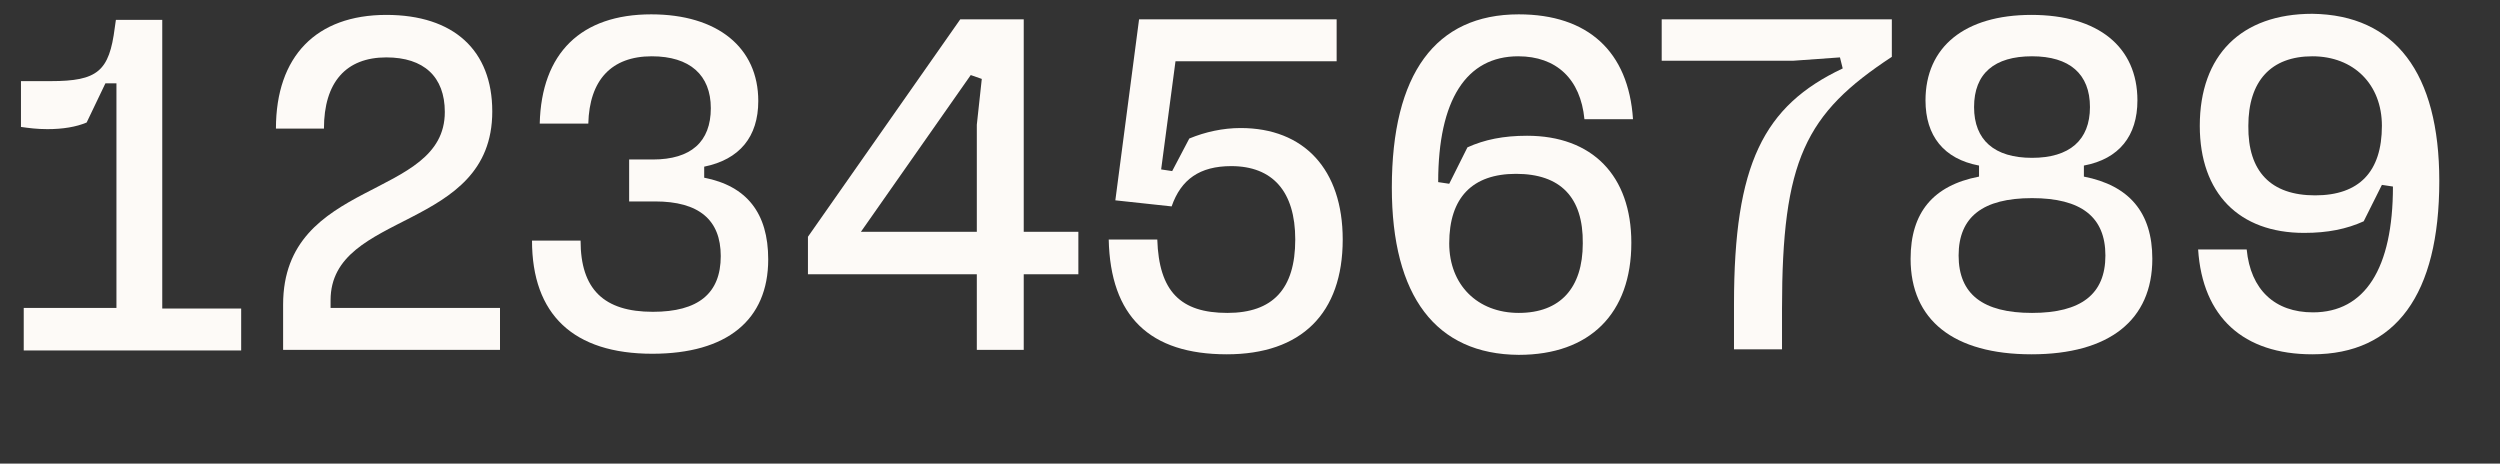 <?xml version="1.0" encoding="utf-8"?>
<!-- Generator: Adobe Illustrator 26.3.1, SVG Export Plug-In . SVG Version: 6.00 Build 0)  -->
<svg version="1.1" id="Calque_1" xmlns="http://www.w3.org/2000/svg" xmlns:xlink="http://www.w3.org/1999/xlink" x="0px" y="0px"
	 viewBox="0 0 453 84" style="enable-background:new 0 0 453 84;" xml:space="preserve">
<rect x="0" y="0" width="453" height="84" fill="#333333" stroke="none"/>
<style type="text/css">
	.st0{fill:#FDFAF7;}
</style>
<g>
	<path class="st0" d="M4.3,55.8h16.8V15.1h-2l-3.4,7.1c-1.9,0.8-4.3,1.2-7.1,1.2c-1.9,0-3.4-0.2-4.8-0.4v-8.3h5.4
		c8.5,0,10.6-1.8,11.6-9.7l0.2-1.4h8.4v52.3h14.3v7.6H4.3V55.8z"/>
	<path class="st0" d="M90.6,63.4H51.3v-8.2c0-23,29.3-18.9,29.3-34.9c0-6.4-3.8-9.9-10.6-9.9c-7.3,0-11.3,4.5-11.3,12.9H50
		C50,10.2,57.3,2.7,70,2.7c12.2,0,19.2,6.4,19.2,17.5c0,21.8-29.3,17.9-29.3,34.2v1.4h30.7V63.4z"/>
	<path class="st0" d="M114,36.6v-7.7h4.3c6.9,0,10.5-3.2,10.5-9.3c0-6-3.8-9.4-10.7-9.4c-7.3,0-11.3,4.3-11.5,12.2h-8.8
		c0.3-12.8,7.5-19.8,20.2-19.8c12,0,19.4,6,19.4,15.7c0,6.5-3.4,10.6-9.8,11.9v2c7.7,1.5,11.6,6.4,11.6,14.8c0,11-7.5,17.1-21,17.1
		c-14.3,0-21.8-7.1-21.8-20.5h8.8c0,8.8,4.2,12.9,13.1,12.9c8.2,0,12.3-3.3,12.3-10.1c0-6.6-4-9.9-11.9-9.9H114z"/>
	<path class="st0" d="M185.5,49.7v13.7H177V49.7h-30.6v-6.8L174,3.5h11.5V42h9.9v7.7H185.5z M156,42H177V22.6l0.9-8.3l-2-0.7L156,42
		z"/>
	<path class="st0" d="M243.3,43.4c0,13.4-7.5,20.8-21,20.8c-14,0-21.1-6.9-21.4-20.8h8.8c0.3,9.4,4.2,13.3,12.7,13.3
		c8.2,0,12.3-4.3,12.3-13.3c0-8.7-4.1-13.3-11.6-13.3c-5.7,0-9.1,2.4-10.8,7.3l-10.2-1.1l4.3-32.8h35.8v7.6h-29.2l-2.6,19.6l2,0.3
		l3.1-5.9c2.9-1.2,6.1-1.9,9.3-1.9C236.3,23.2,243.3,30.7,243.3,43.4z"/>
	<path class="st0" d="M252.2,34c0-20.6,7.9-31.4,23-31.4c12.5,0,19.9,6.7,20.7,19h-8.8c-0.7-7.3-5.1-11.4-12-11.4
		c-9.4,0-14.5,7.9-14.5,22.8l2,0.3l3.3-6.6c3.1-1.4,6.5-2.1,10.8-2.1c11.8,0,18.9,7.2,18.9,19.4c0,12.8-7.5,20.3-20.4,20.3
		C260.2,64.2,252.2,53.7,252.2,34z M274.7,31.5c-7.9,0-12.1,4.3-12.1,12.6c0,7.5,5.1,12.6,12.6,12.6s11.6-4.5,11.6-12.6
		C286.9,35.7,282.7,31.5,274.7,31.5z"/>
	<path class="st0" d="M333.9,12.4l-0.5-2L325,11h-23.9V3.5h41.7v6.8C327.1,20.6,322.9,29,322.9,56v7.3h-8.7v-8.2
		C314.2,29.8,319.5,19.2,333.9,12.4z"/>
	<path class="st0" d="M346.2,46.9c0-8.4,4.1-13.3,12.4-14.9v-2c-6.4-1.2-9.7-5.4-9.7-11.8c0-9.7,7.1-15.5,19.2-15.5
		c12.1,0,19.2,5.8,19.2,15.5c0,6.4-3.3,10.6-9.7,11.8v2c8.2,1.6,12.4,6.5,12.4,14.9c0,11.1-7.8,17.3-21.9,17.3S346.2,58,346.2,46.9z
		 M354.9,46.3c0,7,4.4,10.4,13.3,10.4s13.3-3.4,13.3-10.4c0-7-4.4-10.4-13.3-10.4S354.9,39.3,354.9,46.3z M378.7,19.4
		c0-6-3.7-9.2-10.5-9.2s-10.5,3.1-10.5,9.2c0,6,3.7,9.2,10.5,9.2S378.7,25.4,378.7,19.4z"/>
	<path class="st0" d="M442,32.8c0,20.6-7.9,31.4-23,31.4c-12.5,0-19.9-6.7-20.7-19h8.8c0.7,7.3,5.1,11.4,12,11.4
		c9.4,0,14.5-7.9,14.5-22.8l-2-0.3l-3.3,6.6c-3.1,1.4-6.5,2.1-10.8,2.1c-11.8,0-18.9-7.2-18.9-19.4c0-12.8,7.5-20.3,20.4-20.3
		C434,2.7,442,13.2,442,32.8z M419.5,35.4c8,0,12.1-4.3,12.1-12.6c0-7.5-5.1-12.6-12.6-12.6s-11.6,4.5-11.6,12.6
		C407.3,31.1,411.5,35.4,419.5,35.4z"/>
</g>
</svg>

